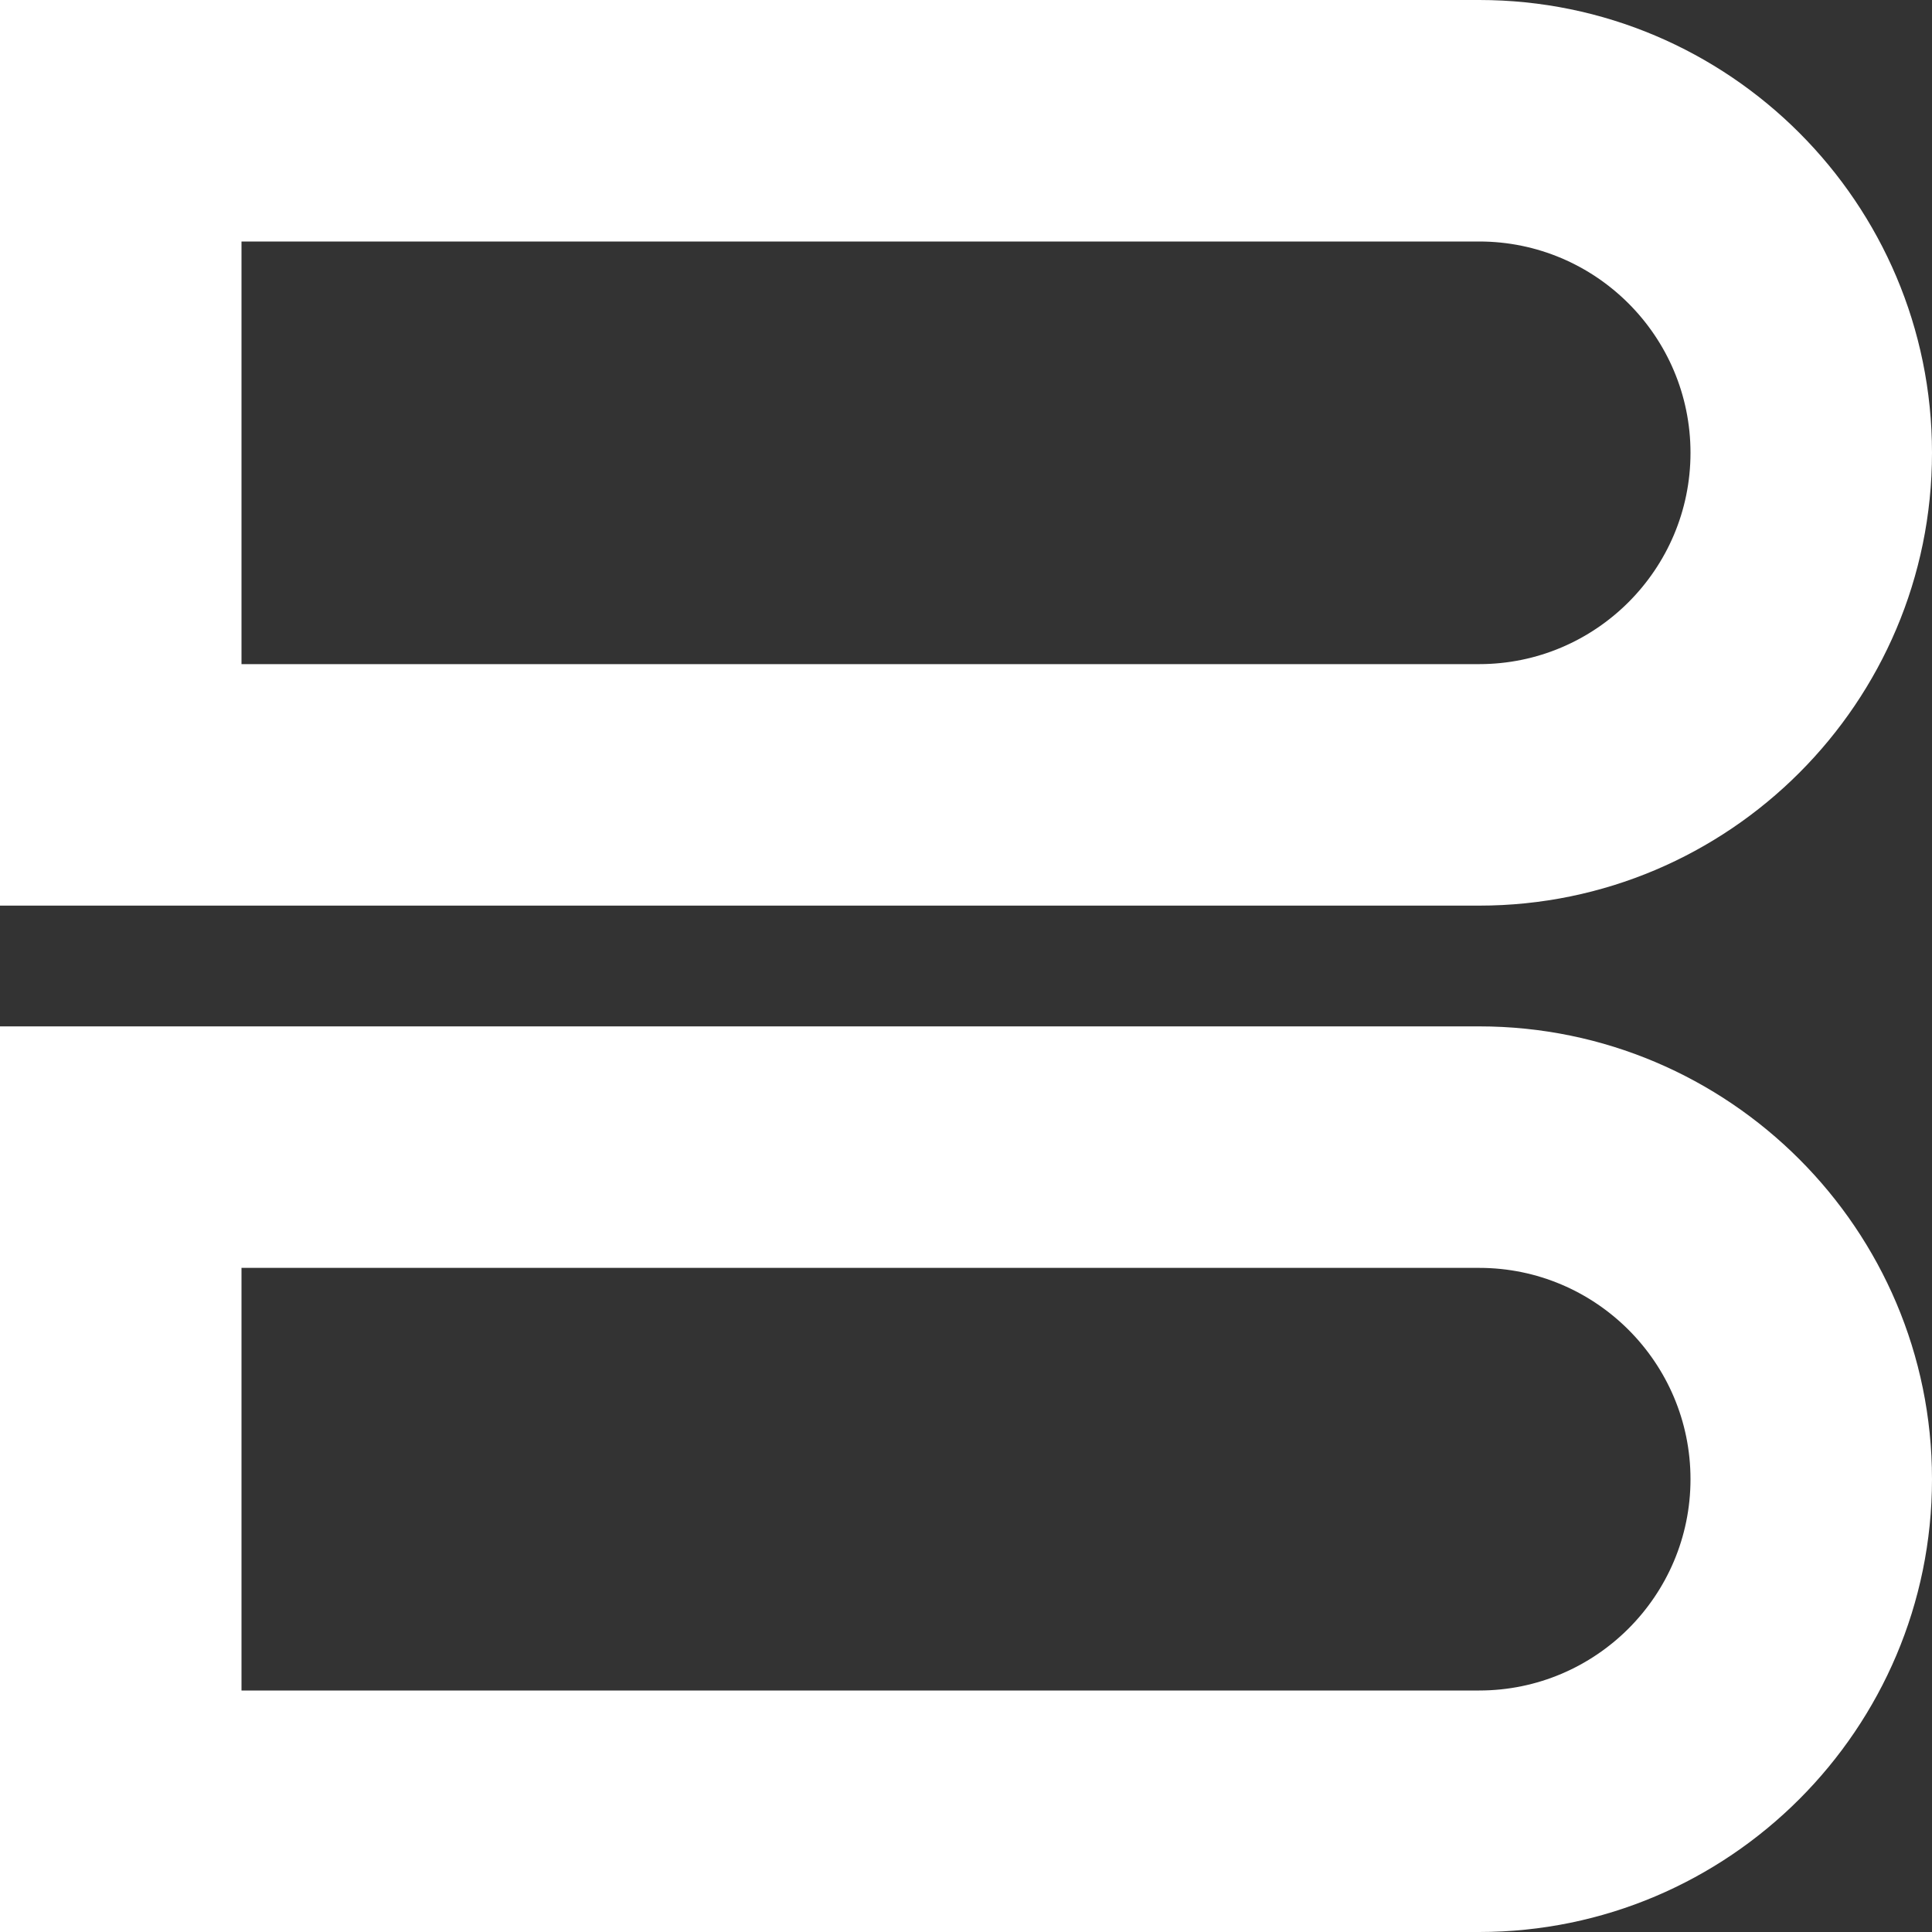 <svg xmlns="http://www.w3.org/2000/svg" version="1.1" xmlns:xlink="http://www.w3.org/1999/xlink" width="512" height="512" x="0" y="0" viewBox="0 0 512 512" style="enable-background:new 0 0 512 512" xml:space="preserve" class=""><rect x="0" y="0" width="512" height="512" fill="#333333" stroke="none"/><g><path fill="#ffffff" d="M392 0H0v240h392c66.176 0 120-53.824 120-120S458.176 0 392 0zm0 176H64V64h328c30.879 0 56 25.121 56 56s-25.121 56-56 56zm0 0" opacity="1" data-original="#48c8ef" class=""></path><path fill="#ffffff" d="M392 272H0v240h392c66.176 0 120-53.824 120-120s-53.824-120-120-120zm0 176H64V336h328c30.879 0 56 25.121 56 56s-25.121 56-56 56zm0 0" opacity="1" data-original="#24b2d3" class=""></path></g></svg>